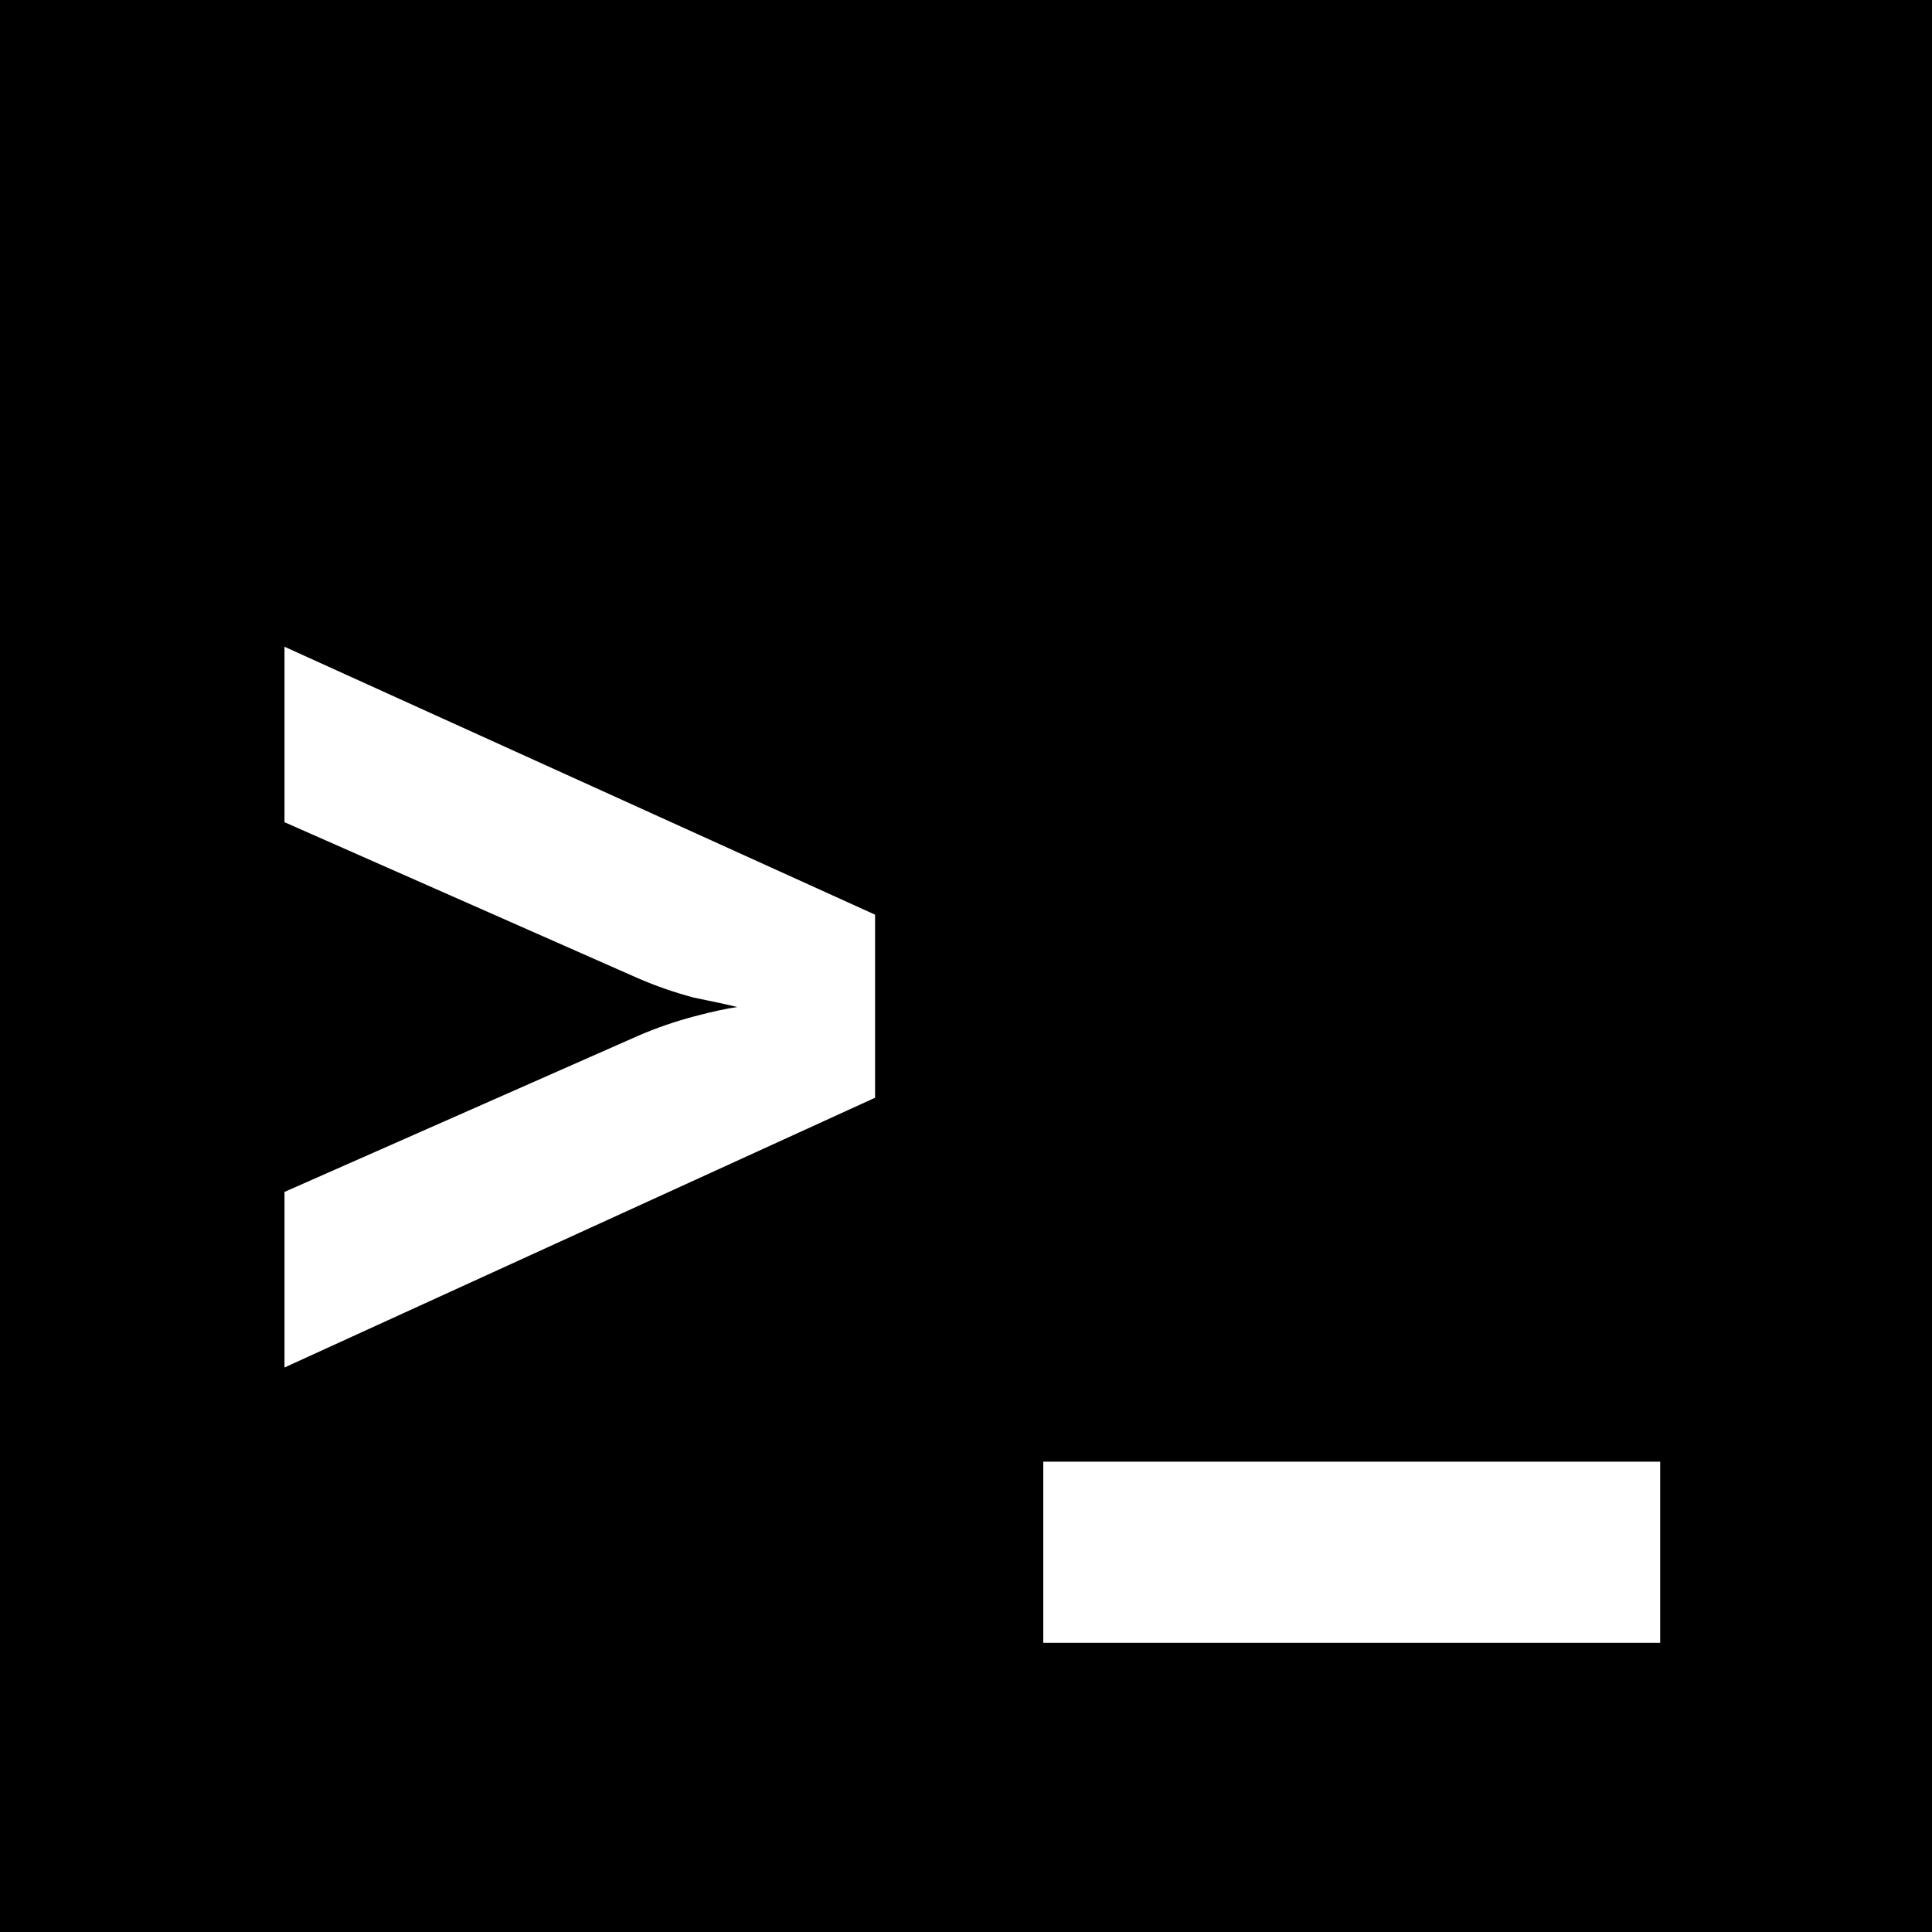 <svg version="1.1" viewBox="0.0 0.0 16.0 16.0" fill="none" stroke="none" stroke-linecap="square" stroke-miterlimit="10" xmlns:xlink="http://www.w3.org/1999/xlink" xmlns="http://www.w3.org/2000/svg"><rect x="0.0" y="0.0" width="16.0" height="16.0" fill="#808080" stroke="none"/><clipPath id="p.0"><path d="m0 0l16.0 0l0 16.0l-16.0 0l0 -16.0z" clip-rule="nonzero"/></clipPath><g clip-path="url(#p.0)"><path fill="#000000" d="m0 0l16.0 0l0 16.0l-16.0 0z" fill-rule="evenodd"/><path fill="#000000" fill-opacity="0.0" d="m0 0l16.0 0l0 16.0l-16.0 0z" fill-rule="evenodd"/><path fill="#ffffff" d="m2.356 11.324l0 -1.453l2.938 -1.297q0.219 -0.094 0.453 -0.156q0.234 -0.062 0.359 -0.078q-0.125 -0.031 -0.359 -0.078q-0.234 -0.062 -0.453 -0.156l-2.938 -1.297l0 -1.453l4.891 2.219l0 1.516l-4.891 2.234zm6.284 2.281l0 -1.5l5.109 0l0 1.5l-5.109 0z" fill-rule="nonzero"/></g></svg>